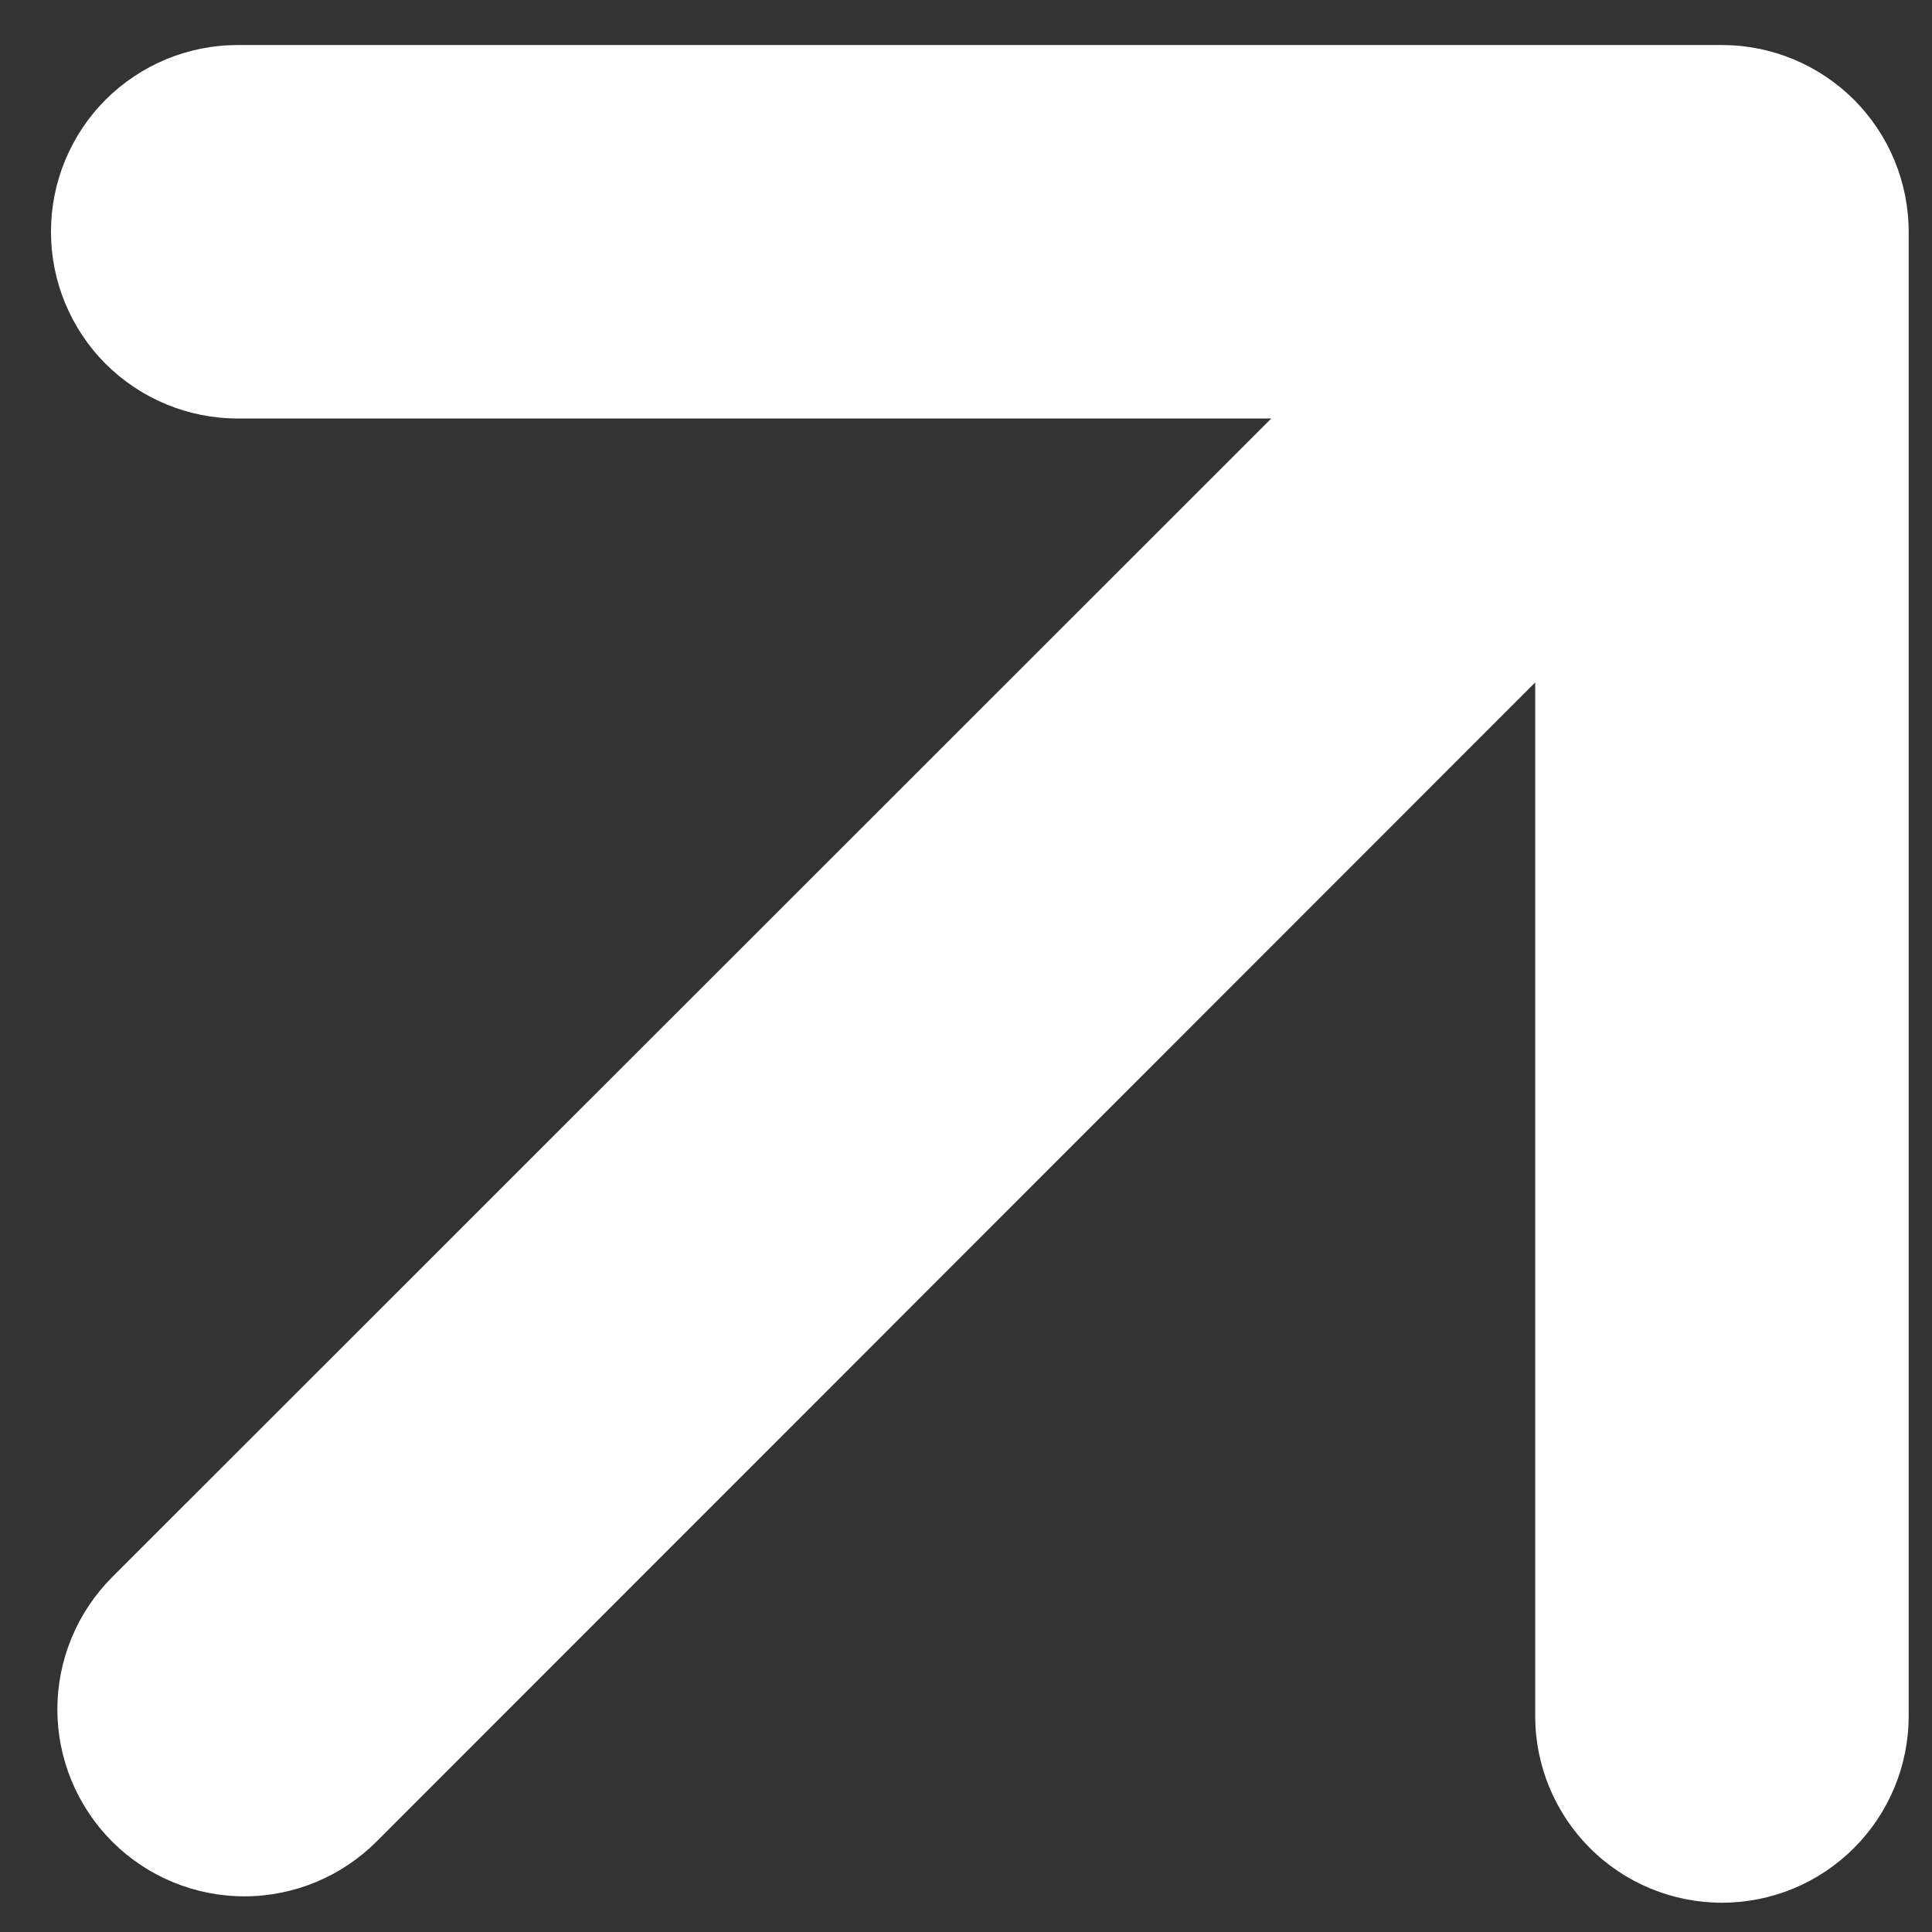 <svg width="26" height="26" viewBox="0 0 26 26" fill="none" xmlns="http://www.w3.org/2000/svg">
<rect x="0" y="0" width="26" height="26" fill="#333333" stroke="none"/>
<path fill-rule="evenodd" clip-rule="evenodd" d="M1.509 21.225C1.038 21.697 0.772 22.337 0.772 23.004C0.772 23.671 1.038 24.311 1.509 24.783C1.981 25.255 2.621 25.52 3.288 25.52C3.955 25.52 4.595 25.255 5.067 24.783L20.66 9.184L20.66 23.094C20.66 23.76 20.925 24.399 21.396 24.87C21.867 25.342 22.507 25.606 23.173 25.606C23.839 25.606 24.478 25.342 24.95 24.87C25.421 24.399 25.686 23.76 25.686 23.094L25.686 3.119C25.686 2.453 25.421 1.814 24.95 1.342C24.478 0.871 23.839 0.606 23.173 0.606L3.198 0.606C2.532 0.606 1.893 0.871 1.421 1.342C0.95 1.814 0.686 2.453 0.686 3.119C0.686 3.785 0.95 4.424 1.421 4.896C1.893 5.367 2.532 5.632 3.198 5.632L17.108 5.632L1.509 21.225Z" fill="white"/>
</svg>
